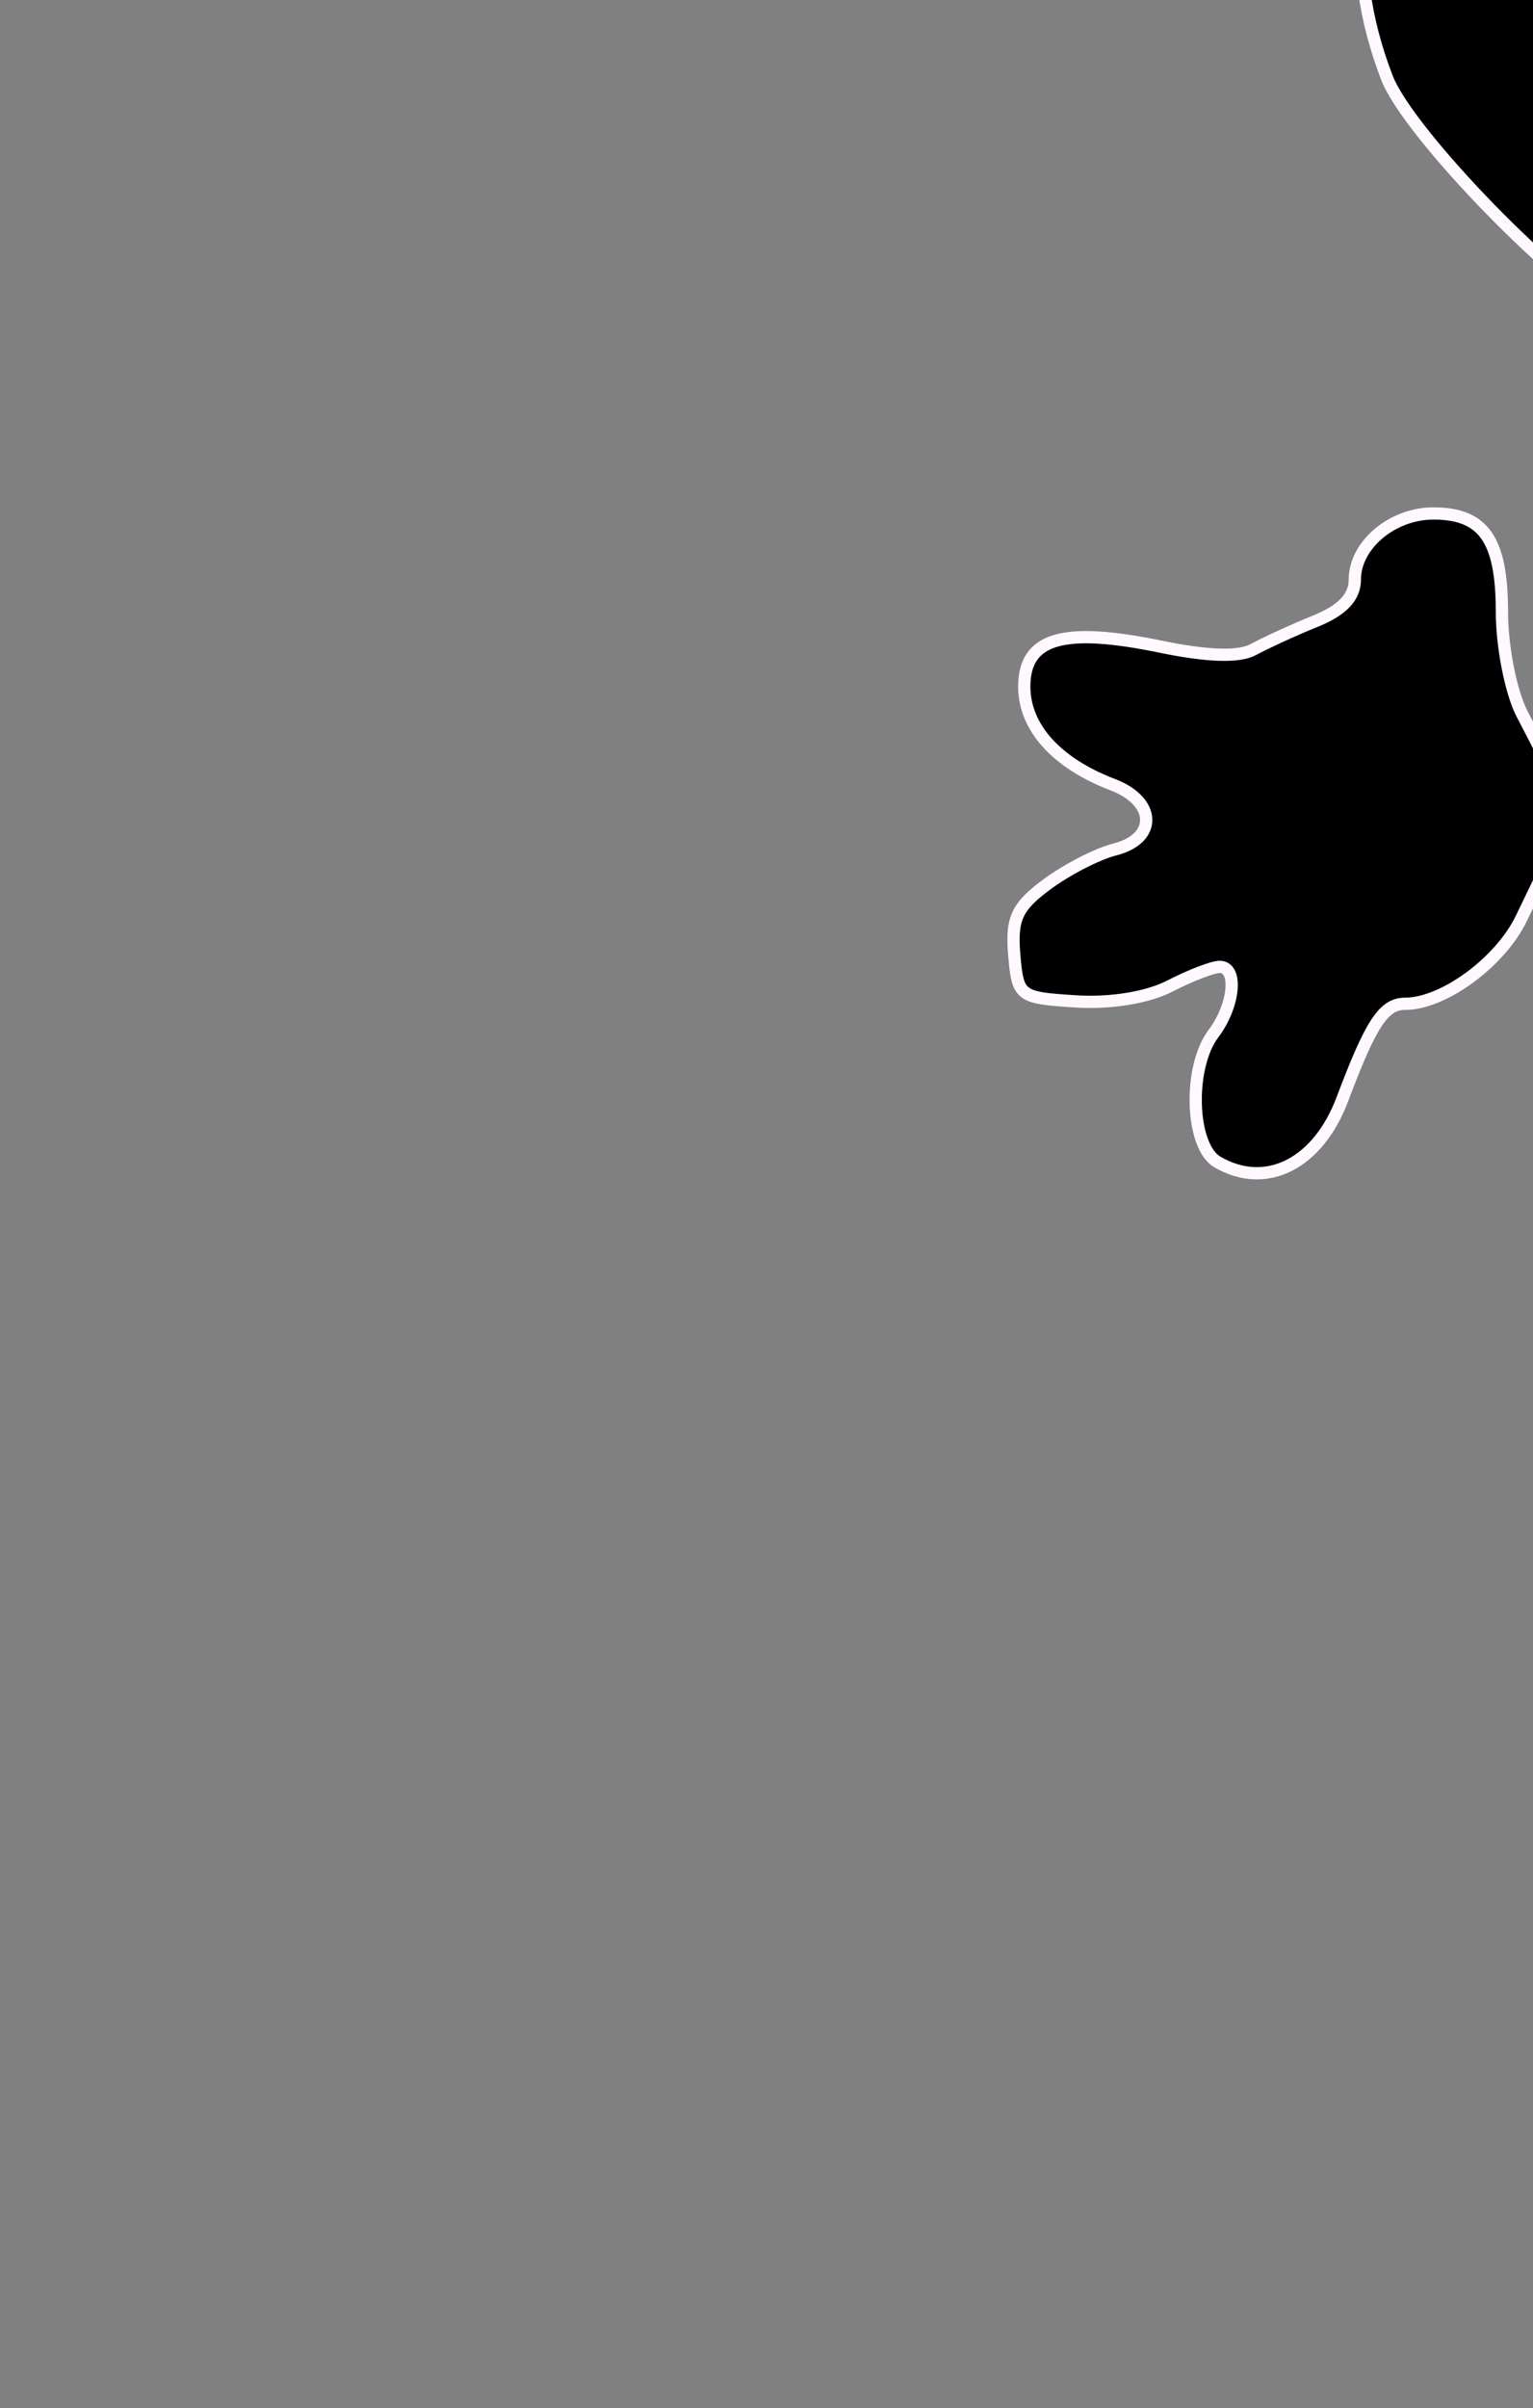 <?xml version="1.0" encoding="UTF-8" standalone="no"?>
<!-- Created with Inkscape (http://www.inkscape.org/) -->
<svg
   xmlns:dc="http://purl.org/dc/elements/1.1/"
   xmlns:cc="http://creativecommons.org/ns#"
   xmlns:rdf="http://www.w3.org/1999/02/22-rdf-syntax-ns#"
   xmlns:svg="http://www.w3.org/2000/svg"
   xmlns="http://www.w3.org/2000/svg"
   xmlns:sodipodi="http://sodipodi.sourceforge.net/DTD/sodipodi-0.dtd"
   xmlns:inkscape="http://www.inkscape.org/namespaces/inkscape"
   id="svg4141"
   sodipodi:version="0.32"
   inkscape:version="0.46"
   width="100"
   height="157"
   version="1.0"
   sodipodi:docname="MickeyCutie.svg"
   inkscape:output_extension="org.inkscape.output.svg.inkscape">
  <rect width="100%" height="100%" fill="#808080" stroke="none"/>
  <defs
     id="defs4144">
    <inkscape:perspective
       sodipodi:type="inkscape:persp3d"
       inkscape:vp_x="0 : 526.18109 : 1"
       inkscape:vp_y="0 : 1000 : 0"
       inkscape:vp_z="744.09448 : 526.18109 : 1"
       inkscape:persp3d-origin="372.04724 : 350.78739 : 1"
       id="perspective4148" />
    <inkscape:perspective
       id="perspective4179"
       inkscape:persp3d-origin="372.04724 : 350.78739 : 1"
       inkscape:vp_z="744.09448 : 526.18109 : 1"
       inkscape:vp_y="0 : 1000 : 0"
       inkscape:vp_x="0 : 526.18109 : 1"
       sodipodi:type="inkscape:persp3d" />
  </defs>
  <sodipodi:namedview
     inkscape:window-height="1002"
     inkscape:window-width="1280"
     inkscape:pageshadow="2"
     inkscape:pageopacity="0.0"
     guidetolerance="10.0"
     gridtolerance="10.0"
     objecttolerance="10.0"
     borderopacity="1.0"
     bordercolor="#666666"
     pagecolor="#ffffff"
     id="base"
     showgrid="false"
     inkscape:zoom="0.31289809"
     inkscape:cx="-159.80605"
     inkscape:cy="544.04304"
     inkscape:window-x="1148"
     inkscape:window-y="-4"
     inkscape:current-layer="svg4141" />
  <path
     id="path4264"
     style="fill:#000000"
     d="M -166.356,225.995 C -176.938,223.198 -182.734,213.224 -178.496,205.103 L -177.149,202.52 L -181.252,203.945 C -188.096,206.32 -197.856,204.125 -197.856,200.209 C -197.856,197.37 -196.177,196.836 -191.427,198.166 C -186.409,199.571 -181.447,198.533 -176.292,195.001 C -171.662,191.828 -169.384,187.156 -167.361,176.685 C -165.07,164.83 -161.988,158.88 -156.158,155.055 C -154.346,153.867 -152.778,150.963 -150.747,145.034 C -149.174,140.442 -147.205,136.186 -146.372,135.575 C -145.538,134.965 -144.856,133.475 -144.856,132.266 C -144.856,130.254 -145.261,130.407 -149.608,134.073 C -156.325,139.737 -160.895,141.417 -168.519,141.025 C -174.389,140.723 -175.042,140.906 -177.484,143.54 C -178.933,145.102 -181.41,146.831 -182.987,147.381 C -184.765,148.001 -185.856,149.092 -185.856,150.248 C -185.856,151.275 -187.253,153.706 -188.96,155.651 C -191.474,158.514 -192.774,159.185 -195.805,159.185 C -200.445,159.185 -203.256,156.387 -203.256,151.769 C -203.256,148.563 -203.386,148.456 -207.155,148.554 C -215.131,148.764 -218.434,139.834 -212.359,134.485 L -209.86,132.285 L -212.358,129.589 C -215.552,126.142 -215.565,122.2 -212.391,119.218 C -210.192,117.152 -209.255,116.962 -203.742,117.462 C -196.439,118.124 -193.159,117.111 -191.902,113.804 C -190.767,110.821 -187.15,108.185 -184.19,108.185 C -182.968,108.185 -180.791,109.198 -179.353,110.435 C -177.318,112.186 -176.724,113.634 -176.679,116.956 C -176.619,121.29 -173.927,127.888 -171.622,129.352 C -169.611,130.628 -164.001,130.314 -161.057,128.76 C -157.129,126.687 -145.076,114.185 -147.005,114.185 C -152.068,114.185 -167.505,107.726 -175.931,102.083 C -189.706,92.857 -196.03,78.716 -191.37,67.563 C -190.384,65.205 -190.192,63.427 -190.799,62.292 C -191.303,61.351 -192.484,56.787 -193.423,52.151 C -196.493,37.002 -194.301,19.351 -187.445,4 C -186.765,2.477 -187.182,2.501 -191.785,4.25 C -195.345,5.603 -199.392,6.185 -205.233,6.185 C -212.787,6.185 -214.26,5.849 -220.604,2.675 C -228.862,-1.456 -234.924,-7.592 -238.696,-15.639 C -241.021,-20.599 -241.356,-22.576 -241.356,-31.315 C -241.356,-40.258 -241.059,-41.921 -238.538,-47.054 C -234.866,-54.531 -227.891,-61.41 -220.376,-64.965 C -215.045,-67.487 -213.244,-67.813 -204.635,-67.814 C -192.937,-67.815 -187.218,-65.701 -179.118,-58.383 C -170.002,-50.147 -165.049,-35.385 -167.639,-24.17 L -168.596,-20.026 L -164.056,-23.492 C -153.219,-31.764 -139.65,-36.607 -124.793,-37.506 C -108.551,-38.489 -92.292,-34.134 -79.497,-25.374 L -73.335,-21.155 L -73.293,-30.735 C -73.257,-39.195 -72.915,-41.016 -70.366,-46.315 C -66.873,-53.575 -59.141,-61.539 -52.356,-64.864 C -48.355,-66.825 -45.459,-67.381 -37.856,-67.647 C -25.492,-68.081 -19.209,-65.887 -10.973,-58.262 C 9.572,-39.241 3.132,-5.826 -23.053,4.41 C -30.559,7.345 -42.606,7.329 -49.209,4.377 C -53.535,2.442 -53.985,2.396 -53.352,3.946 C -45.365,23.519 -43.964,40.435 -48.872,58.043 C -50.558,64.092 -50.695,65.675 -49.64,66.948 C -47.397,69.652 -48.115,81.962 -50.82,87.185 C -56.225,97.622 -70.97,107.856 -87.576,112.696 L -94.795,114.8 L -88.076,121.38 C -84.38,125 -80.373,128.461 -79.172,129.073 C -76.772,130.295 -71.936,130.537 -69.396,129.562 C -66.922,128.613 -63.856,121.761 -63.856,117.18 C -63.856,112.306 -60.406,108.185 -56.325,108.185 C -53.735,108.185 -49.547,111.663 -47.245,115.724 C -46.265,117.452 -45.207,117.652 -38.346,117.401 C -31.468,117.149 -30.285,117.374 -28.208,119.325 C -25.168,122.181 -25.202,126.188 -28.295,129.524 L -30.733,132.155 L -27.795,135.093 C -24.208,138.68 -24.036,142.12 -27.257,145.865 C -29.155,148.071 -30.466,148.636 -33.507,148.559 C -37.21,148.464 -37.359,148.587 -37.43,151.8 C -37.533,156.425 -40.296,159.185 -44.824,159.185 C -49.003,159.185 -53.258,155.53 -54.384,150.971 C -54.767,149.422 -55.978,147.98 -57.206,147.611 C -58.389,147.256 -60.84,145.556 -62.652,143.834 C -65.735,140.906 -66.356,140.725 -72.237,141.027 C -79.814,141.417 -84.4,139.726 -91.104,134.073 C -95.718,130.183 -97.382,130.563 -94.396,134.825 C -90.004,141.096 -79.979,177.423 -81.976,179.829 C -82.579,180.557 -85.499,181.916 -88.465,182.851 C -92.947,184.264 -93.856,184.942 -93.856,186.868 C -93.856,188.49 -93.278,189.185 -91.929,189.185 C -90.869,189.185 -89.047,190.399 -87.881,191.881 C -86.015,194.253 -85.015,194.595 -79.558,194.723 C -72.516,194.888 -68.278,196.707 -64.515,201.179 C -59.154,207.551 -59.754,216.23 -65.92,221.508 C -71.251,226.071 -78.142,227.456 -93.381,227.024 C -103.417,226.74 -106.112,226.313 -110.024,224.386 C -118.057,220.429 -120.916,212.749 -117.087,205.404 C -115.866,203.061 -115.27,200.475 -115.578,198.859 C -116.228,195.459 -113.9,191.86 -110.006,190.247 C -104.817,188.098 -105.199,186.185 -110.816,186.185 C -116.3,186.185 -118.856,184.433 -118.856,180.673 C -118.856,176.668 -120.704,176.904 -121.821,181.052 C -122.996,185.417 -124.212,186.185 -129.938,186.185 C -134.703,186.185 -135.248,188.366 -130.929,190.155 C -126.365,192.046 -124.546,194.618 -125.103,198.396 C -125.412,200.497 -124.913,202.945 -123.722,205.171 C -119.678,212.725 -122.362,220.288 -130.509,224.299 C -134.815,226.419 -136.865,226.706 -148.856,226.869 C -156.281,226.969 -164.156,226.576 -166.356,225.995 z M -153.486,192.878 C -153.226,191.884 -151.628,190.548 -149.935,189.909 C -147.844,189.12 -146.856,188.074 -146.856,186.649 C -146.856,184.98 -147.993,184.192 -152.414,182.799 C -155.471,181.835 -158.239,180.351 -158.566,179.5 C -159.084,178.149 -157.752,168.62 -156.325,163.468 C -156.053,162.488 -156.712,163.502 -157.788,165.722 C -158.865,167.942 -160.645,173.877 -161.743,178.91 C -162.842,183.943 -164.441,189.416 -165.298,191.073 C -166.155,192.73 -166.856,194.221 -166.856,194.386 C -166.856,194.551 -163.954,194.685 -160.408,194.685 C -155.029,194.685 -153.88,194.385 -153.486,192.878 z" />
  <path
     style="opacity:1;fill:#000000;fill-opacity:1;stroke:#fff9ff;stroke-width:0.799;stroke-opacity:1"
     d="M 132.003,-95.21 C 127.988,-95.229 123.898,-95.018 123.284,-94.554 C 122.762,-94.159 120.562,-93.175 118.378,-92.366 C 113.797,-90.671 113.435,-90.44 108.472,-85.491 C 103.623,-80.657 103.199,-80.082 100.753,-75.054 C 97.704,-68.787 96.388,-62.212 96.378,-53.21 C 96.369,-45.285 98.02,-32.248 99.284,-30.273 C 100.196,-28.848 101.926,-23.858 101.94,-22.616 C 101.947,-22.053 101.334,-21.394 100.565,-21.116 C 98.911,-20.52 97.306,-19.168 93.128,-14.898 C 88.496,-10.163 87.498,-2.632 90.472,5.071 C 91.884,8.729 101.963,19.056 105.753,20.727 C 107.181,21.357 108.347,22.111 108.347,22.384 C 108.347,22.656 110.072,23.501 112.159,24.29 C 114.247,25.078 116.127,25.978 116.347,26.29 C 116.566,26.601 118.898,27.462 121.534,28.196 C 124.171,28.93 127.062,29.9 127.94,30.321 C 128.819,30.742 132.394,31.575 135.909,32.196 C 145.19,33.836 168.016,33.806 178.347,32.134 C 182.911,31.395 186.659,30.493 186.659,30.134 C 186.659,29.774 187.241,29.477 187.972,29.477 C 189.724,29.477 198.145,26.867 198.659,26.165 C 198.88,25.863 200.652,25.006 202.628,24.227 C 204.604,23.449 206.408,22.602 206.628,22.352 C 206.848,22.102 208.277,21.179 209.815,20.321 C 214.346,17.793 220.692,11.075 223.347,5.946 C 228.058,-3.156 226.129,-11.897 218.065,-18.054 C 216.115,-19.543 214.103,-20.885 213.597,-21.054 C 212.536,-21.407 213.833,-28.093 215.784,-32.335 C 217.228,-35.474 218.628,-45.592 218.628,-52.991 C 218.628,-58.63 217.142,-68.831 216.222,-69.585 C 215.954,-69.805 215.073,-71.776 214.253,-73.96 C 213.433,-76.145 212.09,-78.658 211.284,-79.523 C 210.479,-80.387 209.815,-81.404 209.815,-81.804 C 209.815,-82.769 205.417,-86.851 202.534,-88.554 C 201.27,-89.301 200.253,-90.144 200.253,-90.429 C 200.253,-90.714 198.528,-91.559 196.44,-92.304 C 194.353,-93.049 192.016,-93.984 191.253,-94.398 C 189.57,-95.309 175.288,-95.416 174.222,-94.523 C 173.804,-94.173 172.042,-93.422 170.284,-92.835 C 166.816,-91.677 166.322,-91.305 161.347,-86.429 C 159.514,-84.632 157.664,-83.179 157.222,-83.179 C 156.78,-83.179 155.773,-83.988 154.972,-84.991 C 152.568,-88.003 146.01,-92.619 143.284,-93.21 C 141.881,-93.515 140.504,-94.099 140.253,-94.491 C 139.954,-94.96 136.018,-95.191 132.003,-95.21 z M 125.847,-47.085 C 126.28,-47.096 126.771,-47.022 127.347,-46.929 C 130.763,-46.374 133.791,-43.004 134.44,-39.023 C 134.709,-37.375 135.245,-36.023 135.628,-36.023 C 136.545,-36.023 136.546,-25.09 135.628,-24.523 C 135.238,-24.282 134.666,-22.809 134.378,-21.273 C 134.09,-19.736 132.88,-17.443 131.69,-16.179 C 129.172,-13.504 127.133,-12.864 124.347,-13.835 C 121.752,-14.739 119.807,-17.457 118.628,-21.866 C 117.546,-25.913 118.068,-28.036 120.128,-28.054 C 124.147,-28.088 124.271,-31.585 120.284,-32.46 C 118.581,-32.834 117.937,-33.442 117.94,-34.71 C 117.95,-38.253 119.659,-42.429 122.097,-44.866 C 123.687,-46.457 124.546,-47.053 125.847,-47.085 z M 187.159,-46.96 C 188.492,-46.917 189.863,-46.288 191.19,-45.085 C 195.176,-41.474 196.64,-37.387 196.628,-29.96 C 196.619,-24.454 196.294,-22.81 194.378,-19.023 C 192.71,-15.727 191.471,-14.342 189.659,-13.71 C 188.312,-13.241 187.172,-12.901 187.128,-12.929 C 187.084,-12.957 186.196,-13.315 185.128,-13.741 C 182.699,-14.712 181.03,-16.942 179.347,-21.554 C 177.732,-25.978 178.044,-26.923 181.565,-28.085 C 184.83,-29.163 184.749,-30.403 181.253,-32.054 C 178.341,-33.429 177.883,-35.972 179.815,-40.273 C 181.685,-44.433 184.078,-46.7 186.597,-46.929 C 186.786,-46.946 186.969,-46.966 187.159,-46.96 z M 155.722,-19.585 C 156.291,-19.593 156.892,-19.591 157.565,-19.585 C 164.547,-19.524 168.254,-18.034 172.065,-13.71 C 175.396,-9.932 174.061,-3.701 169.378,-1.179 C 167.892,-0.378 166.69,0.517 166.69,0.821 C 166.69,1.126 165.68,1.565 164.472,1.79 C 157.213,3.141 149.605,2.583 146.972,0.509 C 142.423,-3.073 140.315,-6.081 140.315,-9.023 C 140.315,-10.695 140.634,-12.054 141.003,-12.054 C 141.372,-12.054 142.02,-12.875 142.472,-13.866 C 142.924,-14.858 145.045,-16.583 147.19,-17.679 C 150.035,-19.131 151.737,-19.533 155.722,-19.585 z M 145.159,8.134 C 146.539,8.152 148.291,9.785 148.315,11.259 C 148.35,13.309 151.146,15.794 154.347,16.634 C 160.038,18.127 164.726,15.808 166.44,10.665 C 167.4,7.785 170.152,7.385 170.534,10.071 C 170.954,13.02 168.446,17.167 165.253,18.79 C 163.628,19.616 162.181,20.554 162.034,20.884 C 161.63,21.793 152.315,21.614 152.315,20.696 C 152.315,20.257 151.746,19.884 151.065,19.884 C 150.384,19.884 148.571,18.657 147.034,17.165 C 143.791,14.015 142.441,9.086 144.597,8.259 C 144.772,8.192 144.962,8.131 145.159,8.134 z M 93.503,33.477 C 90.825,33.477 88.378,35.526 88.378,37.79 C 88.378,38.936 87.558,39.794 85.784,40.509 C 84.356,41.084 82.538,41.928 81.753,42.352 C 80.811,42.862 78.759,42.792 75.722,42.165 C 69.34,40.847 66.815,41.59 66.815,44.759 C 66.815,47.434 68.914,49.758 72.597,51.165 C 75.434,52.249 75.508,54.684 72.722,55.384 C 71.579,55.67 69.579,56.707 68.284,57.665 C 66.333,59.108 65.962,59.892 66.159,62.227 C 66.391,64.979 66.494,65.054 70.159,65.29 C 72.433,65.436 74.862,65.042 76.315,64.29 C 77.635,63.608 79.104,63.04 79.565,63.04 C 80.775,63.04 80.529,65.572 79.159,67.384 C 77.493,69.587 77.656,74.737 79.409,75.759 C 82.574,77.602 85.972,75.898 87.565,71.665 C 89.433,66.704 90.263,65.446 91.659,65.446 C 94.18,65.446 97.891,62.703 99.253,59.852 C 99.988,58.314 100.909,56.428 101.284,55.665 C 101.659,54.902 101.972,53.711 101.972,53.04 C 101.972,51.813 101.696,51.17 99.284,46.54 C 98.561,45.152 97.972,42.157 97.972,39.884 C 97.972,35.186 96.781,33.477 93.503,33.477 z M 221.847,33.477 C 217.919,33.477 217.034,34.615 217.034,39.665 C 217.034,43.799 216.028,46.902 214.378,47.977 C 213.944,48.26 213.593,50.405 213.565,52.759 C 213.495,58.727 216.491,63.279 221.503,64.759 C 224.225,65.562 225.187,66.285 225.565,67.821 C 226.21,70.434 229.419,75.536 230.753,76.071 C 236.125,78.224 238.836,72.664 235.315,66.696 C 233.886,64.274 233.82,63.778 234.847,63.384 C 235.508,63.13 237.136,63.474 238.472,64.165 C 240.941,65.442 245.43,65.825 247.722,64.946 C 248.489,64.652 248.972,63.508 248.972,62.04 C 248.972,59.112 245.813,56.069 242.003,55.352 C 238.678,54.727 238.418,52.271 241.597,51.477 C 245.914,50.4 248.924,45.956 247.347,43.009 C 246.385,41.212 242.003,40.904 237.847,42.352 C 236.03,42.986 234.754,43.032 233.534,42.446 C 232.581,41.988 230.619,41.123 229.19,40.54 C 227.762,39.956 226.597,39.04 226.597,38.509 C 226.597,37.977 226.2,36.628 225.69,35.509 C 224.944,33.87 224.187,33.477 221.847,33.477 z M 148.784,71.821 C 145.618,71.821 144.775,76.215 147.722,77.352 C 150.187,78.304 151.875,76.611 151.19,73.884 C 150.815,72.388 150.158,71.821 148.784,71.821 z M 166.065,71.915 C 165.917,71.904 165.752,71.923 165.597,71.946 C 165.033,72.031 164.433,72.36 163.878,72.915 C 162.301,74.491 162.362,75.825 164.065,77.071 C 166.144,78.591 168.44,77.072 168.128,74.384 C 167.954,72.886 167.108,71.988 166.065,71.915 z"
     id="path4187" />
  <path
     style="opacity:1;fill:#000000;fill-opacity:1;stroke:#fff9ff;stroke-width:0.799;stroke-opacity:1"
     d="M 136.898,227.918 C 136.189,227.927 135.18,228.218 133.71,228.73 C 131.504,229.499 131.158,229.959 131.273,232.105 C 131.471,235.809 131.361,236.102 130.085,235.043 C 129.399,234.473 126.352,234.059 122.648,234.043 C 117.127,234.019 115.907,234.281 112.804,236.23 C 106.582,240.14 105.057,243.208 106.116,249.48 C 106.801,253.535 110.312,257.078 114.804,258.23 C 116.605,258.693 118.427,259.194 118.866,259.355 C 119.306,259.517 124.999,259.696 131.523,259.73 C 144.866,259.801 150.527,258.664 153.929,255.262 C 157.623,251.567 157.704,244.561 154.085,240.355 C 152.273,238.25 152.068,235.824 153.71,235.824 C 154.857,235.824 154.519,232.602 153.241,231.324 C 152.598,230.68 150.806,229.634 149.241,228.98 C 146.4,227.793 146.408,227.781 146.898,229.73 C 147.503,232.142 145.181,233.628 141.398,233.262 C 139.155,233.045 138.804,232.692 138.585,230.418 C 138.415,228.65 138.079,227.903 136.898,227.918 z M 187.179,228.293 C 186.062,228.39 185.602,229.296 185.585,231.137 C 185.572,232.6 183.99,233.418 181.179,233.418 C 178.1,233.418 176.804,232.562 176.804,230.543 C 176.804,228.377 176.452,228.284 172.929,229.512 C 170.075,230.507 168.794,233.551 170.273,235.918 C 171.567,237.99 171.453,238.661 169.304,240.98 C 163.825,246.892 167.254,256.242 175.741,258.574 C 178.044,259.207 184.22,259.657 191.023,259.699 C 204.747,259.785 210.976,258.538 215.148,254.793 C 217.747,252.459 217.917,251.957 217.929,247.387 C 217.938,243.78 217.585,242.137 216.554,241.105 C 215.785,240.335 215.148,239.413 215.148,239.074 C 215.148,238.735 213.796,237.787 212.148,236.949 C 210.5,236.111 208.943,235.121 208.679,234.762 C 207.972,233.799 196.434,233.928 194.585,234.918 C 192.523,236.021 191.955,235.348 192.523,232.512 C 192.937,230.44 192.671,230.113 189.96,228.98 C 188.759,228.478 187.849,228.235 187.179,228.293 z"
     id="path4205" />
  <path
     style="opacity:1;fill:#000000;fill-opacity:1;stroke:#fff9ff;stroke-width:0.799;stroke-opacity:1"
     d="M 135.055,181.942 C 132.199,181.535 129.52,180.86 129.103,180.443 C 128.685,180.026 127.9,179.684 127.357,179.684 C 126.814,179.684 125.504,179.355 124.445,178.952 C 122.557,178.234 122.538,178.13 123.448,173.559 C 123.958,170.996 124.6,168.359 124.874,167.7 C 125.148,167.04 125.979,163.625 126.721,160.109 C 127.463,156.594 128.357,153.353 128.707,152.908 C 129.057,152.462 129.759,150.305 130.266,148.114 C 130.773,145.922 131.788,142.798 132.522,141.17 L 133.857,138.211 L 138.651,138.696 C 141.287,138.963 143.564,139.485 143.711,139.857 C 144.066,140.761 172.876,140.731 173.846,139.826 C 174.263,139.437 176.602,138.88 179.044,138.59 L 183.483,138.061 L 184.582,142.094 C 185.186,144.312 185.916,146.127 186.204,146.127 C 186.492,146.127 187.385,149.003 188.187,152.519 C 188.99,156.034 189.91,158.911 190.232,158.911 C 190.553,158.911 190.999,160.259 191.222,161.907 C 192.327,170.065 193.764,176.942 194.463,177.416 C 194.891,177.706 193.654,178.407 191.714,178.975 C 189.775,179.542 188,180.272 187.77,180.596 C 187.182,181.429 174.894,182.88 168.434,182.88 C 163.812,182.88 163.019,182.676 163.015,181.482 C 163.013,180.713 162.631,178.715 162.166,177.042 C 161.363,174.151 161.176,174.013 158.375,174.246 C 155.918,174.45 155.385,174.823 155.162,176.488 C 155.015,177.587 154.565,178.827 154.163,179.245 C 153.761,179.662 153.432,180.651 153.432,181.442 C 153.432,182.719 152.691,182.869 146.84,182.782 C 143.215,182.727 137.911,182.35 135.055,181.942 L 135.055,181.942 z M 151.035,159.899 C 151.035,159.564 151.844,158.935 152.832,158.501 C 155.056,157.525 155.677,152.169 153.842,149.789 C 151.161,146.312 144.632,149.088 144.655,153.695 C 144.669,156.5 145.111,157.248 147.839,159.082 C 150.05,160.569 151.035,160.82 151.035,159.899 L 151.035,159.899 z M 167.813,159.899 C 167.813,159.564 168.622,158.935 169.611,158.501 C 171.835,157.525 172.455,152.169 170.621,149.789 C 167.907,146.269 161.422,149.279 161.422,154.059 C 161.422,155.745 162.146,156.969 164.018,158.444 C 166.678,160.541 167.813,160.976 167.813,159.899 L 167.813,159.899 z"
     id="path4210" />
</svg>
